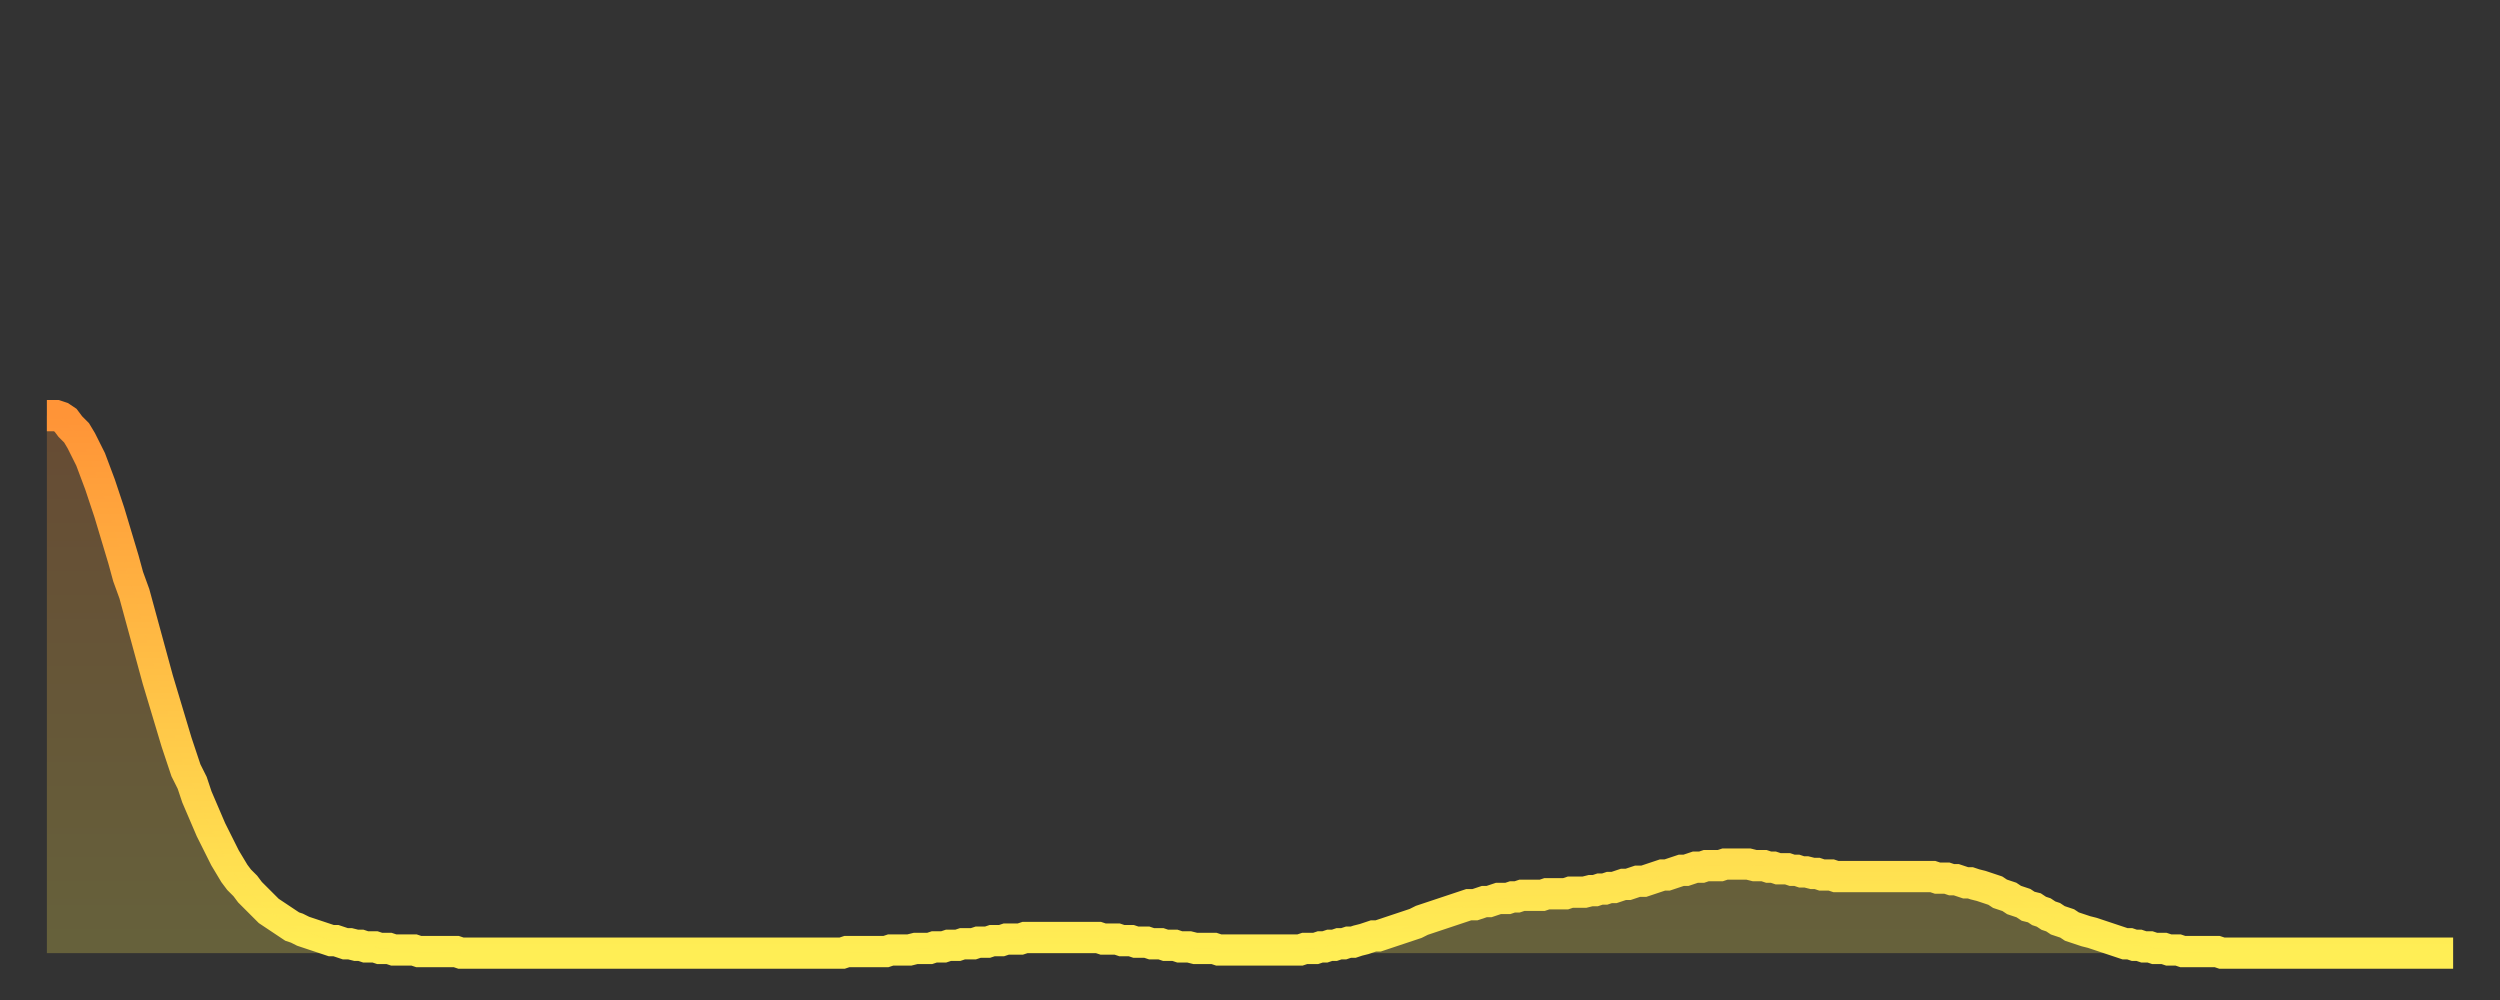 <?xml version="1.0" encoding="utf-8" ?>
<svg baseProfile="full" height="64" version="1.1" width="160" xmlns="http://www.w3.org/2000/svg" xmlns:ev="http://www.w3.org/2001/xml-events" xmlns:xlink="http://www.w3.org/1999/xlink"><rect width="100%" height="100%" fill="#333333" stroke="none"/><defs><linearGradient id="id50606" x1="0" x2="0" y1="0" y2="1"><stop offset="0%" stop-color="#ff9437" /><stop offset="50%" stop-color="#ffc146" /><stop offset="100%" stop-color="#ffee55" /></linearGradient></defs><g transform="translate(3,3)"><g><path d="M 0.0 23.6 0.3 23.6 0.6 23.6 0.9 23.7 1.2 23.9 1.5 24.3 1.9 24.7 2.2 25.2 2.5 25.8 2.8 26.4 3.1 27.2 3.4 28.0 3.7 28.9 4.0 29.8 4.3 30.8 4.6 31.8 4.9 32.8 5.2 33.9 5.6 35.0 5.9 36.1 6.2 37.2 6.5 38.3 6.8 39.4 7.1 40.5 7.4 41.5 7.7 42.5 8.0 43.5 8.3 44.5 8.6 45.4 8.9 46.3 9.3 47.1 9.6 48.0 9.9 48.7 10.2 49.4 10.5 50.1 10.8 50.7 11.1 51.3 11.4 51.9 11.7 52.4 12.0 52.9 12.3 53.3 12.7 53.7 13.0 54.1 13.3 54.4 13.6 54.7 13.9 55.0 14.2 55.3 14.5 55.5 14.8 55.7 15.1 55.9 15.4 56.1 15.7 56.3 16.0 56.4 16.4 56.6 16.7 56.7 17.0 56.8 17.3 56.9 17.6 57.0 17.9 57.1 18.2 57.2 18.5 57.2 18.8 57.3 19.1 57.4 19.4 57.4 19.8 57.5 20.1 57.5 20.4 57.6 20.7 57.6 21.0 57.6 21.3 57.7 21.6 57.7 21.9 57.7 22.2 57.8 22.5 57.8 22.8 57.8 23.1 57.8 23.5 57.8 23.8 57.9 24.1 57.9 24.4 57.9 24.7 57.9 25.0 57.9 25.3 57.9 25.6 57.9 25.9 57.9 26.2 57.9 26.5 58.0 26.8 58.0 27.2 58.0 27.5 58.0 27.8 58.0 28.1 58.0 28.4 58.0 28.7 58.0 29.0 58.0 29.3 58.0 29.6 58.0 29.9 58.0 30.2 58.0 30.6 58.0 30.9 58.0 31.2 58.0 31.5 58.0 31.8 58.0 32.1 58.0 32.4 58.0 32.7 58.0 33.0 58.0 33.3 58.0 33.6 58.0 33.9 58.0 34.3 58.0 34.6 58.0 34.9 58.0 35.2 58.0 35.5 58.0 35.8 58.0 36.1 58.0 36.4 58.0 36.7 58.0 37.0 58.0 37.3 58.0 37.7 58.0 38.0 58.0 38.3 58.0 38.6 58.0 38.9 58.0 39.2 58.0 39.5 58.0 39.8 58.0 40.1 58.0 40.4 58.0 40.7 58.0 41.0 58.0 41.4 58.0 41.7 58.0 42.0 58.0 42.3 58.0 42.6 58.0 42.9 58.0 43.2 58.0 43.5 58.0 43.8 58.0 44.1 58.0 44.4 58.0 44.7 58.0 45.1 58.0 45.4 58.0 45.7 58.0 46.0 58.0 46.3 58.0 46.6 58.0 46.9 58.0 47.2 58.0 47.5 58.0 47.8 58.0 48.1 58.0 48.5 58.0 48.8 58.0 49.1 58.0 49.4 58.0 49.7 58.0 50.0 58.0 50.3 58.0 50.6 58.0 50.9 58.0 51.2 57.9 51.5 57.9 51.8 57.9 52.2 57.9 52.5 57.9 52.8 57.9 53.1 57.9 53.4 57.9 53.7 57.9 54.0 57.8 54.3 57.8 54.6 57.8 54.9 57.8 55.2 57.8 55.6 57.7 55.9 57.7 56.2 57.7 56.5 57.7 56.8 57.6 57.1 57.6 57.4 57.6 57.7 57.5 58.0 57.5 58.3 57.5 58.6 57.4 58.9 57.4 59.3 57.4 59.6 57.3 59.9 57.3 60.2 57.3 60.5 57.2 60.8 57.2 61.1 57.2 61.4 57.1 61.7 57.1 62.0 57.1 62.3 57.1 62.6 57.0 63.0 57.0 63.3 57.0 63.6 57.0 63.9 57.0 64.2 57.0 64.5 57.0 64.8 57.0 65.1 57.0 65.4 57.0 65.7 57.0 66.0 57.0 66.4 57.0 66.7 57.0 67.0 57.0 67.3 57.0 67.6 57.1 67.9 57.1 68.2 57.1 68.5 57.1 68.8 57.2 69.1 57.2 69.4 57.2 69.7 57.3 70.1 57.3 70.4 57.3 70.7 57.4 71.0 57.4 71.3 57.4 71.6 57.5 71.9 57.5 72.2 57.5 72.5 57.6 72.8 57.6 73.1 57.6 73.5 57.7 73.8 57.7 74.1 57.7 74.4 57.7 74.7 57.7 75.0 57.8 75.3 57.8 75.6 57.8 75.9 57.8 76.2 57.8 76.5 57.8 76.8 57.8 77.2 57.8 77.5 57.8 77.8 57.8 78.1 57.8 78.4 57.8 78.7 57.8 79.0 57.8 79.3 57.8 79.6 57.8 79.9 57.8 80.2 57.8 80.5 57.7 80.9 57.7 81.2 57.7 81.5 57.6 81.8 57.6 82.1 57.5 82.4 57.5 82.7 57.4 83.0 57.4 83.3 57.3 83.6 57.3 83.9 57.2 84.3 57.1 84.6 57.0 84.9 56.9 85.2 56.9 85.5 56.8 85.8 56.7 86.1 56.6 86.4 56.5 86.7 56.4 87.0 56.3 87.3 56.2 87.6 56.1 88.0 55.9 88.3 55.8 88.6 55.7 88.9 55.6 89.2 55.5 89.5 55.4 89.8 55.3 90.1 55.2 90.4 55.1 90.7 55.0 91.0 54.9 91.4 54.9 91.7 54.8 92.0 54.7 92.3 54.7 92.6 54.6 92.9 54.5 93.2 54.5 93.5 54.5 93.8 54.4 94.1 54.4 94.4 54.3 94.7 54.3 95.1 54.3 95.4 54.3 95.7 54.3 96.0 54.2 96.3 54.2 96.6 54.2 96.9 54.2 97.2 54.2 97.5 54.1 97.8 54.1 98.1 54.1 98.4 54.1 98.8 54.0 99.1 54.0 99.4 53.9 99.7 53.9 100.0 53.8 100.3 53.8 100.6 53.7 100.9 53.6 101.2 53.6 101.5 53.5 101.8 53.4 102.2 53.4 102.5 53.3 102.8 53.2 103.1 53.1 103.4 53.0 103.7 53.0 104.0 52.9 104.3 52.8 104.6 52.7 104.9 52.7 105.2 52.6 105.5 52.5 105.9 52.5 106.2 52.4 106.5 52.4 106.8 52.4 107.1 52.4 107.4 52.3 107.7 52.3 108.0 52.3 108.3 52.3 108.6 52.3 108.9 52.3 109.3 52.4 109.6 52.4 109.9 52.4 110.2 52.5 110.5 52.5 110.8 52.6 111.1 52.6 111.4 52.6 111.7 52.7 112.0 52.7 112.3 52.8 112.6 52.8 113.0 52.9 113.3 52.9 113.6 53.0 113.9 53.0 114.2 53.0 114.5 53.1 114.8 53.1 115.1 53.1 115.4 53.1 115.7 53.1 116.0 53.1 116.3 53.1 116.7 53.1 117.0 53.1 117.3 53.1 117.6 53.1 117.9 53.1 118.2 53.1 118.5 53.1 118.8 53.1 119.1 53.1 119.4 53.1 119.7 53.1 120.1 53.1 120.4 53.1 120.7 53.1 121.0 53.2 121.3 53.2 121.6 53.2 121.9 53.3 122.2 53.3 122.5 53.4 122.8 53.5 123.1 53.5 123.4 53.6 123.8 53.7 124.1 53.8 124.4 53.9 124.7 54.0 125.0 54.2 125.3 54.3 125.6 54.4 125.9 54.6 126.2 54.7 126.5 54.8 126.8 55.0 127.2 55.1 127.5 55.3 127.8 55.4 128.1 55.6 128.4 55.7 128.7 55.9 129.0 56.0 129.3 56.1 129.6 56.3 129.9 56.4 130.2 56.5 130.5 56.6 130.9 56.7 131.2 56.8 131.5 56.9 131.8 57.0 132.1 57.1 132.4 57.2 132.7 57.3 133.0 57.4 133.3 57.4 133.6 57.5 133.9 57.5 134.2 57.6 134.6 57.6 134.9 57.7 135.2 57.7 135.5 57.7 135.8 57.8 136.1 57.8 136.4 57.8 136.7 57.9 137.0 57.9 137.3 57.9 137.6 57.9 138.0 57.9 138.3 57.9 138.6 57.9 138.9 57.9 139.2 58.0 139.5 58.0 139.8 58.0 140.1 58.0 140.4 58.0 140.7 58.0 141.0 58.0 141.3 58.0 141.7 58.0 142.0 58.0 142.3 58.0 142.6 58.0 142.9 58.0 143.2 58.0 143.5 58.0 143.8 58.0 144.1 58.0 144.4 58.0 144.7 58.0 145.1 58.0 145.4 58.0 145.7 58.0 146.0 58.0 146.3 58.0 146.6 58.0 146.9 58.0 147.2 58.0 147.5 58.0 147.8 58.0 148.1 58.0 148.4 58.0 148.8 58.0 149.1 58.0 149.4 58.0 149.7 58.0 150.0 58.0 150.3 58.0 150.6 58.0 150.9 58.0 151.2 58.0 151.5 58.0 151.8 58.0 152.1 58.0 152.5 58.0 152.8 58.0 153.1 58.0 153.4 58.0 153.7 58.0 154.0 58.0" fill="none" id="graph-curve" opacity="1" stroke="url(#id50606)" stroke-width="2" /><path d="M 0 58 L 0.0 23.6 0.3 23.6 0.6 23.6 0.9 23.7 1.2 23.9 1.5 24.3 1.9 24.7 2.2 25.2 2.5 25.8 2.8 26.4 3.1 27.2 3.4 28.0 3.7 28.9 4.0 29.8 4.3 30.8 4.6 31.8 4.9 32.8 5.2 33.9 5.6 35.0 5.9 36.1 6.2 37.2 6.5 38.3 6.8 39.4 7.1 40.5 7.4 41.5 7.7 42.5 8.0 43.5 8.3 44.5 8.6 45.4 8.9 46.3 9.3 47.1 9.6 48.0 9.9 48.7 10.2 49.4 10.5 50.1 10.8 50.7 11.1 51.3 11.4 51.9 11.7 52.4 12.0 52.9 12.3 53.3 12.7 53.7 13.0 54.1 13.3 54.4 13.6 54.7 13.9 55.0 14.2 55.3 14.5 55.5 14.8 55.7 15.1 55.9 15.4 56.1 15.7 56.3 16.0 56.4 16.4 56.6 16.7 56.7 17.0 56.8 17.3 56.9 17.6 57.0 17.9 57.1 18.2 57.2 18.5 57.2 18.8 57.3 19.1 57.4 19.4 57.4 19.8 57.5 20.1 57.5 20.4 57.6 20.7 57.6 21.0 57.6 21.3 57.7 21.6 57.7 21.9 57.7 22.2 57.8 22.5 57.8 22.8 57.8 23.1 57.8 23.5 57.8 23.8 57.9 24.1 57.9 24.4 57.9 24.7 57.9 25.0 57.9 25.3 57.9 25.6 57.9 25.9 57.9 26.2 57.9 26.5 58.0 26.8 58.0 27.2 58.0 27.5 58.0 27.8 58.0 28.1 58.0 28.4 58.0 28.7 58.0 29.0 58.0 29.3 58.0 29.6 58.0 29.9 58.0 30.2 58.0 30.6 58.0 30.9 58.0 31.2 58.0 31.5 58.0 31.8 58.0 32.1 58.0 32.4 58.0 32.7 58.0 33.0 58.0 33.3 58.0 33.6 58.0 33.9 58.0 34.3 58.0 34.6 58.0 34.9 58.0 35.2 58.0 35.5 58.0 35.8 58.0 36.1 58.0 36.4 58.0 36.7 58.0 37.0 58.0 37.3 58.0 37.7 58.0 38.0 58.0 38.3 58.0 38.6 58.0 38.9 58.0 39.2 58.0 39.5 58.0 39.8 58.0 40.1 58.0 40.4 58.0 40.7 58.0 41.0 58.0 41.4 58.0 41.7 58.0 42.0 58.0 42.3 58.0 42.6 58.0 42.9 58.0 43.2 58.0 43.5 58.0 43.8 58.0 44.1 58.0 44.4 58.0 44.7 58.0 45.1 58.0 45.4 58.0 45.7 58.0 46.0 58.0 46.3 58.0 46.6 58.0 46.9 58.0 47.2 58.0 47.5 58.0 47.8 58.0 48.1 58.0 48.5 58.0 48.8 58.0 49.1 58.0 49.4 58.0 49.7 58.0 50.0 58.0 50.3 58.0 50.6 58.0 50.9 58.0 51.2 57.9 51.5 57.9 51.8 57.9 52.2 57.9 52.5 57.9 52.8 57.9 53.1 57.9 53.4 57.9 53.7 57.9 54.0 57.8 54.3 57.8 54.6 57.8 54.9 57.8 55.2 57.8 55.6 57.7 55.9 57.7 56.2 57.7 56.5 57.7 56.8 57.6 57.1 57.6 57.4 57.6 57.7 57.5 58.0 57.5 58.3 57.5 58.6 57.4 58.9 57.4 59.3 57.4 59.6 57.3 59.9 57.3 60.2 57.3 60.5 57.2 60.8 57.2 61.1 57.2 61.4 57.1 61.7 57.1 62.0 57.1 62.3 57.1 62.6 57.0 63.0 57.0 63.3 57.0 63.6 57.0 63.9 57.0 64.2 57.0 64.5 57.0 64.8 57.0 65.1 57.0 65.4 57.0 65.7 57.0 66.0 57.0 66.4 57.0 66.7 57.0 67.0 57.0 67.3 57.0 67.6 57.1 67.9 57.1 68.2 57.1 68.5 57.1 68.8 57.2 69.1 57.2 69.4 57.2 69.7 57.3 70.1 57.3 70.4 57.3 70.7 57.4 71.0 57.4 71.3 57.4 71.6 57.5 71.9 57.5 72.2 57.5 72.5 57.6 72.8 57.6 73.1 57.6 73.5 57.7 73.8 57.7 74.1 57.7 74.4 57.7 74.7 57.7 75.0 57.8 75.3 57.8 75.6 57.8 75.9 57.8 76.2 57.8 76.5 57.8 76.8 57.8 77.2 57.8 77.5 57.8 77.8 57.8 78.1 57.8 78.4 57.8 78.7 57.8 79.0 57.8 79.3 57.8 79.6 57.8 79.9 57.8 80.2 57.8 80.5 57.7 80.9 57.7 81.2 57.7 81.5 57.6 81.8 57.6 82.1 57.5 82.4 57.5 82.7 57.4 83.0 57.4 83.3 57.3 83.6 57.3 83.9 57.2 84.3 57.1 84.6 57.0 84.9 56.9 85.2 56.9 85.5 56.8 85.8 56.7 86.1 56.6 86.4 56.5 86.7 56.4 87.0 56.3 87.3 56.2 87.6 56.1 88.0 55.9 88.3 55.8 88.6 55.7 88.9 55.6 89.2 55.5 89.5 55.4 89.8 55.3 90.1 55.2 90.4 55.1 90.7 55.0 91.0 54.9 91.4 54.9 91.7 54.8 92.0 54.7 92.3 54.7 92.6 54.6 92.9 54.5 93.2 54.5 93.5 54.5 93.8 54.4 94.1 54.4 94.4 54.3 94.7 54.3 95.1 54.3 95.4 54.3 95.7 54.3 96.0 54.2 96.3 54.2 96.6 54.2 96.9 54.2 97.2 54.2 97.5 54.1 97.8 54.1 98.1 54.1 98.4 54.1 98.8 54.0 99.1 54.0 99.4 53.9 99.7 53.9 100.0 53.8 100.3 53.8 100.6 53.7 100.9 53.6 101.2 53.6 101.5 53.5 101.8 53.4 102.2 53.4 102.5 53.3 102.8 53.2 103.1 53.1 103.4 53.0 103.7 53.0 104.0 52.9 104.3 52.8 104.6 52.7 104.9 52.7 105.2 52.6 105.5 52.5 105.9 52.5 106.2 52.4 106.5 52.4 106.8 52.4 107.1 52.4 107.4 52.3 107.7 52.3 108.0 52.3 108.3 52.3 108.6 52.3 108.9 52.3 109.3 52.4 109.6 52.4 109.9 52.4 110.2 52.5 110.5 52.5 110.8 52.6 111.1 52.6 111.4 52.6 111.7 52.7 112.0 52.7 112.3 52.8 112.6 52.8 113.0 52.9 113.3 52.9 113.6 53.0 113.9 53.0 114.2 53.0 114.5 53.1 114.8 53.1 115.1 53.1 115.4 53.1 115.7 53.1 116.0 53.1 116.3 53.1 116.7 53.1 117.0 53.1 117.3 53.1 117.6 53.1 117.9 53.1 118.2 53.1 118.5 53.1 118.8 53.1 119.1 53.1 119.4 53.1 119.7 53.1 120.1 53.1 120.4 53.1 120.7 53.1 121.0 53.2 121.3 53.2 121.6 53.2 121.9 53.3 122.2 53.3 122.5 53.4 122.8 53.5 123.1 53.5 123.4 53.6 123.8 53.7 124.1 53.8 124.4 53.9 124.7 54.0 125.0 54.2 125.3 54.3 125.6 54.4 125.9 54.6 126.2 54.7 126.5 54.8 126.8 55.0 127.2 55.1 127.5 55.3 127.8 55.4 128.1 55.6 128.4 55.7 128.7 55.9 129.0 56.0 129.3 56.1 129.6 56.3 129.9 56.4 130.2 56.5 130.5 56.6 130.9 56.7 131.2 56.8 131.5 56.9 131.8 57.0 132.1 57.1 132.4 57.2 132.7 57.3 133.0 57.4 133.3 57.4 133.6 57.5 133.9 57.5 134.2 57.6 134.6 57.6 134.9 57.7 135.2 57.7 135.5 57.7 135.8 57.8 136.1 57.8 136.4 57.8 136.7 57.9 137.0 57.9 137.3 57.9 137.6 57.9 138.0 57.9 138.3 57.9 138.6 57.9 138.9 57.9 139.2 58.0 139.5 58.0 139.8 58.0 140.1 58.0 140.4 58.0 140.7 58.0 141.0 58.0 141.3 58.0 141.7 58.0 142.0 58.0 142.3 58.0 142.6 58.0 142.9 58.0 143.2 58.0 143.5 58.0 143.8 58.0 144.1 58.0 144.4 58.0 144.7 58.0 145.1 58.0 145.4 58.0 145.7 58.0 146.0 58.0 146.3 58.0 146.6 58.0 146.9 58.0 147.2 58.0 147.5 58.0 147.8 58.0 148.1 58.0 148.4 58.0 148.8 58.0 149.1 58.0 149.4 58.0 149.7 58.0 150.0 58.0 150.3 58.0 150.6 58.0 150.9 58.0 151.2 58.0 151.5 58.0 151.8 58.0 152.1 58.0 152.5 58.0 152.8 58.0 153.1 58.0 153.4 58.0 153.7 58.0 154.0 58.0 154 58" fill="url(#id50606)" fill-opacity=".25" id="graph-shadow" /></g></g></svg>